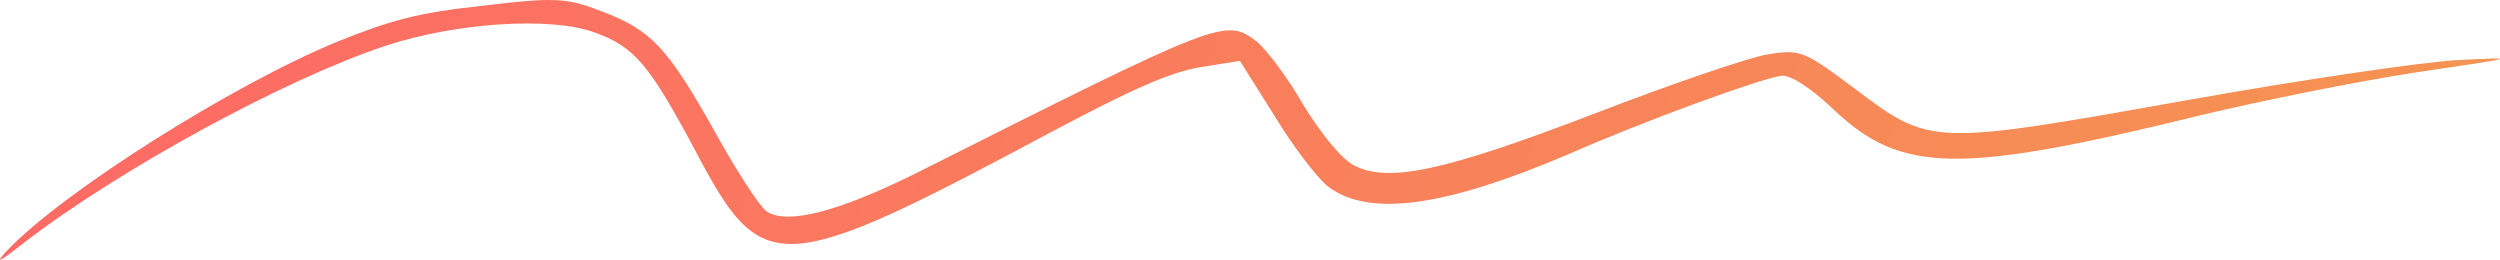 <?xml version="1.0" encoding="UTF-8"?> <svg xmlns="http://www.w3.org/2000/svg" width="260" height="27" viewBox="0 0 260 27" fill="none"> <path fill-rule="evenodd" clip-rule="evenodd" d="M35.165 4.302C24.171 8.802 6.457 20.001 0.687 26.113C-0.616 27.508 -0.09 27.283 2.476 25.256C12.486 17.563 29.762 8.167 40.202 4.729C47.521 2.337 57.283 1.721 61.79 3.359C66.038 4.882 67.518 6.643 72.646 16.296C79.363 28.906 81.335 28.704 109.576 13.601C117.712 9.276 121.76 7.495 124.806 6.991L128.951 6.332L132.586 12.106C134.535 15.315 137.056 18.596 138.149 19.426C142.418 22.612 150.26 21.509 163.031 16.078C170.825 12.634 183.031 8.192 185.227 7.883C186.168 7.751 188.217 9.053 190.664 11.359C197.737 18.088 203.758 18.15 229.072 11.939C235.174 10.475 245.118 8.471 251.223 7.536C262.034 5.94 262.112 5.929 255.51 6.252C251.777 6.474 239.085 8.335 227.313 10.445C200.88 15.147 200.802 15.158 192.984 9.291C187.621 5.274 187.272 5.096 183.755 5.667C181.806 6.017 173.817 8.73 166.11 11.707C150.237 17.802 144.347 19.084 140.758 17.166C139.442 16.443 137.351 13.859 135.516 10.861C133.963 8.126 131.736 5.183 130.721 4.342C127.443 1.849 127.219 1.957 95.206 18.045C87.102 22.062 81.784 23.416 79.712 21.966C78.991 21.461 76.557 17.715 74.311 13.638C69.413 4.937 67.765 3.125 62.482 1.142C58.897 -0.247 57.607 -0.293 50.212 0.596C43.511 1.311 40.668 2.089 35.165 4.302Z" fill="url(#paint0_linear_838_9654)"></path> <defs> <linearGradient id="paint0_linear_838_9654" x1="-45.951" y1="-3.243" x2="252.864" y2="104.982" gradientUnits="userSpaceOnUse"> <stop stop-color="#FF616A"></stop> <stop offset="1" stop-color="#F49850"></stop> </linearGradient> </defs> </svg> 